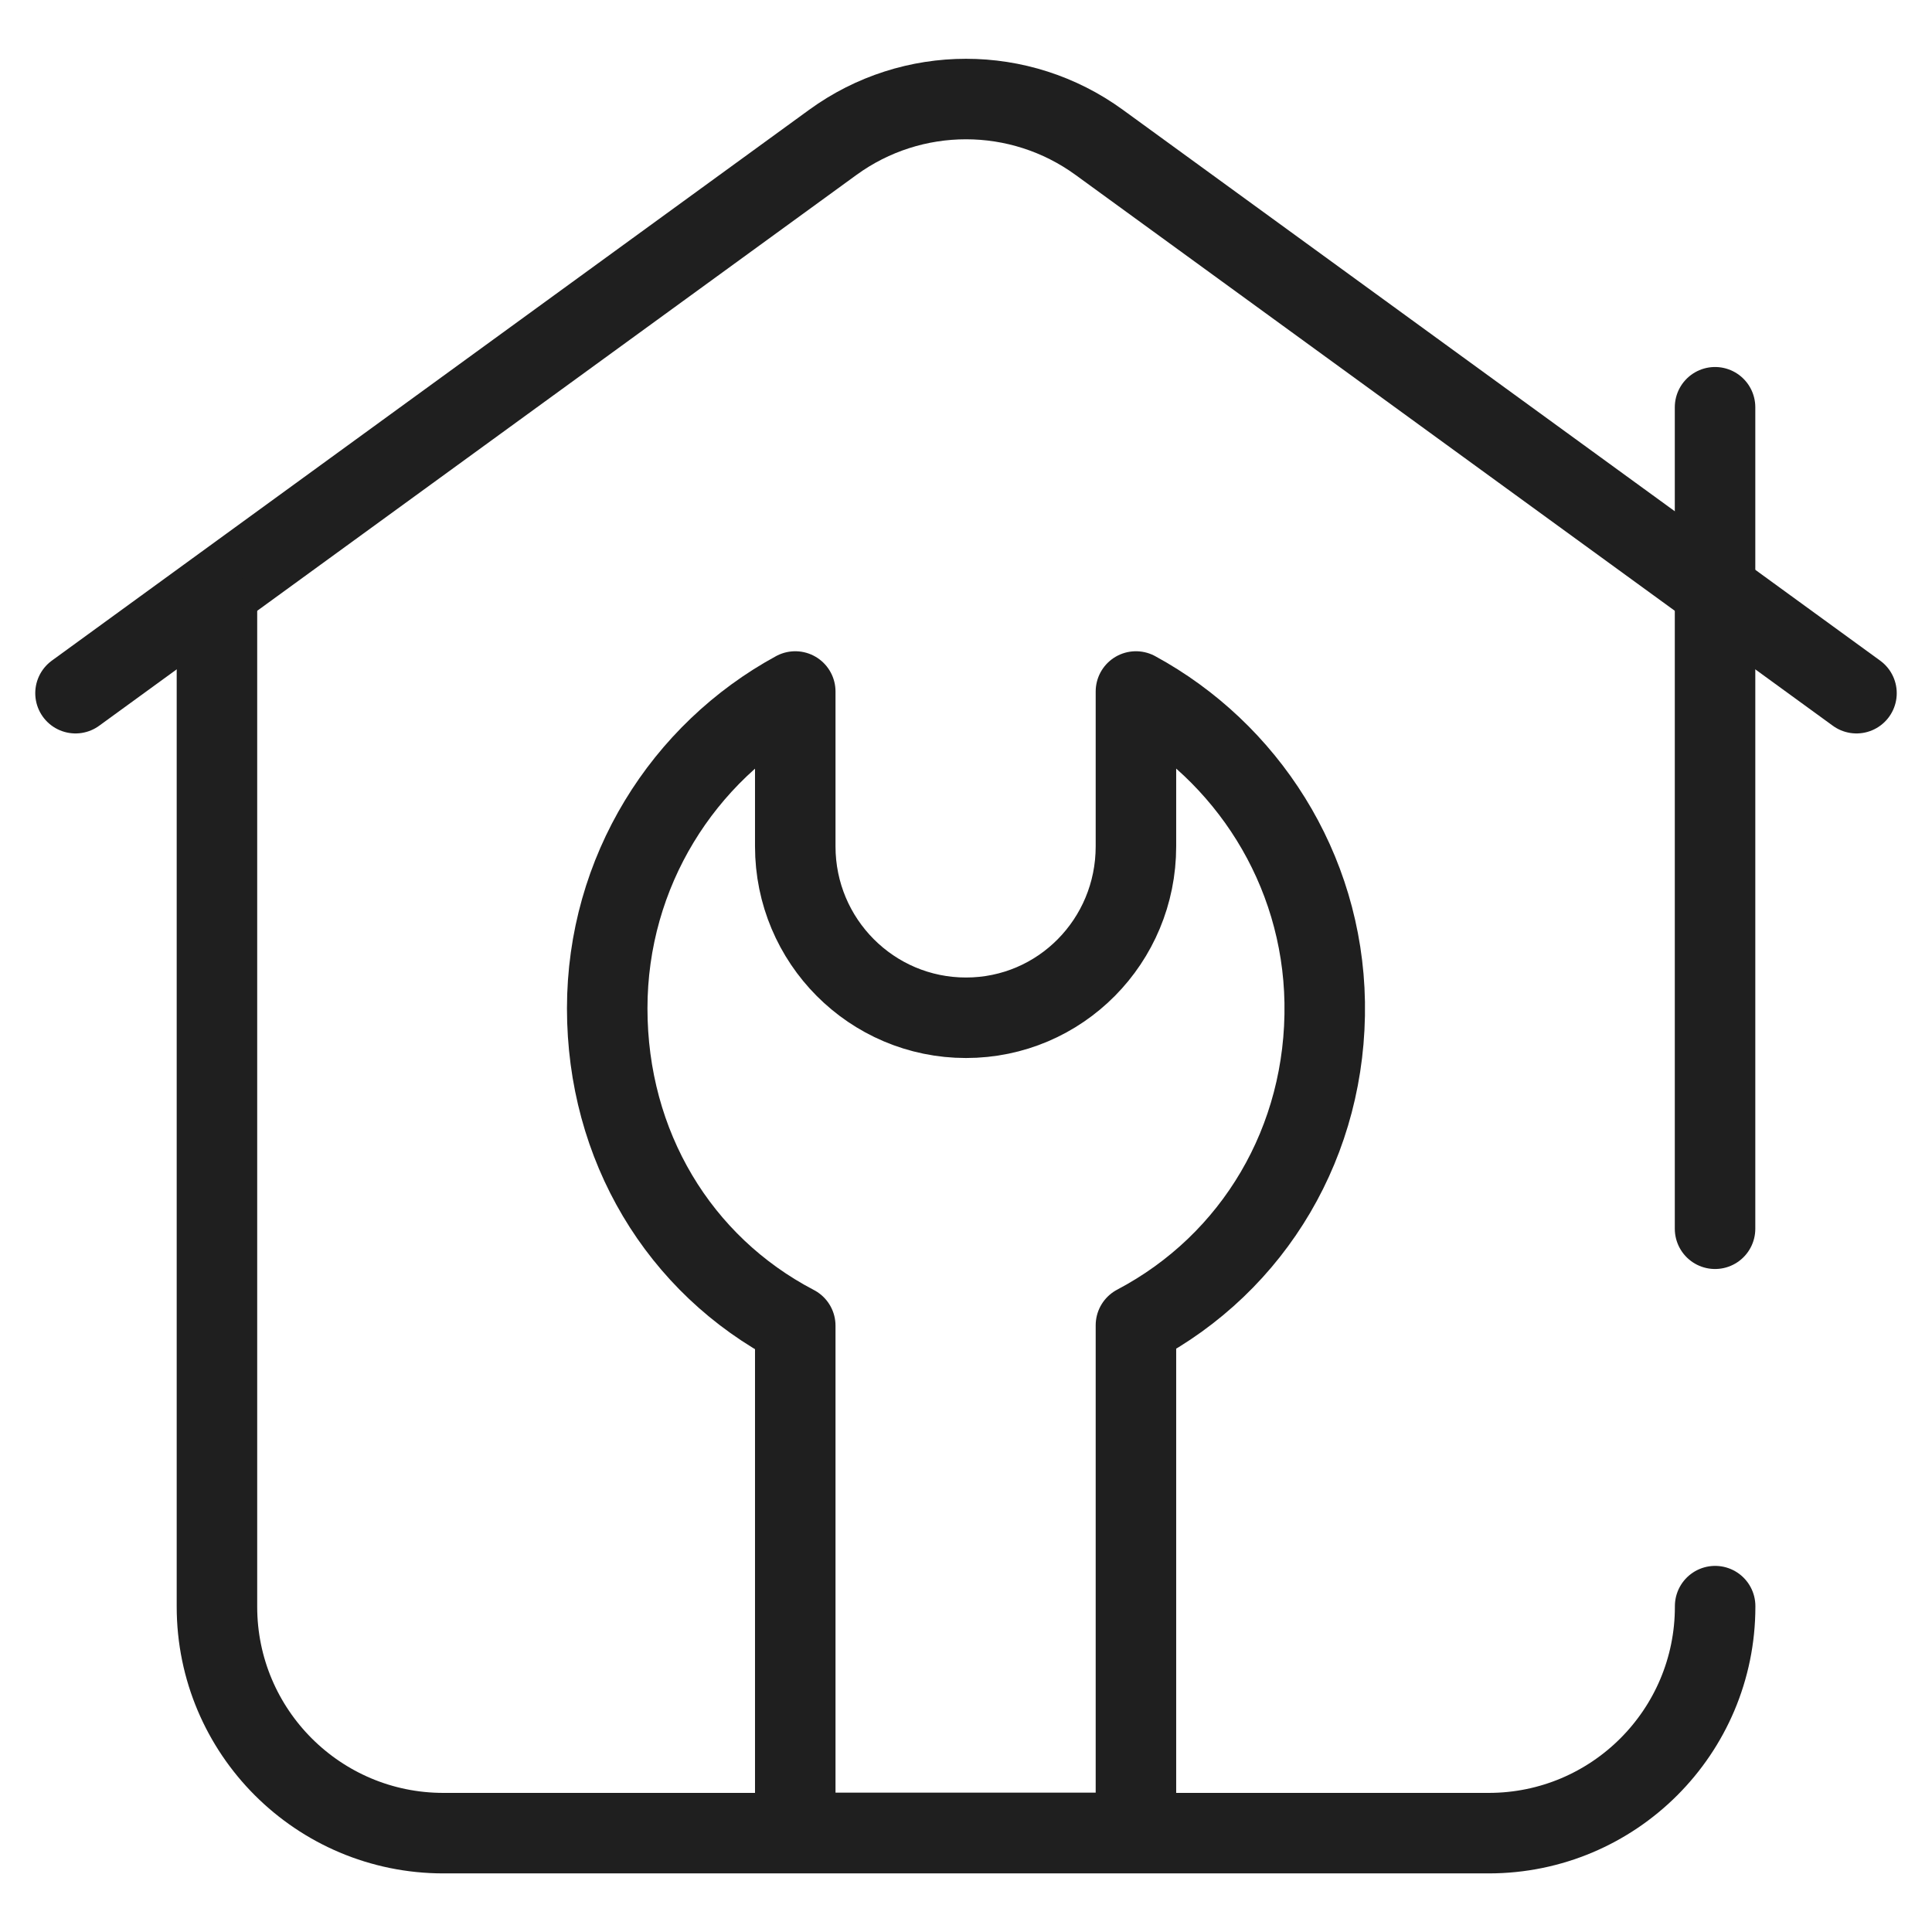 <svg width="24" height="24" viewBox="0 0 24 24" fill="none" xmlns="http://www.w3.org/2000/svg">
<path d="M7.543 12.527C7.543 10.826 8.488 9.347 9.879 8.59V10.514C9.879 11.69 10.828 12.643 12 12.643C13.171 12.643 14.111 11.69 14.111 10.514V8.59C15.482 9.336 16.428 10.783 16.456 12.451C16.484 14.169 15.579 15.69 14.111 16.463V22.769H9.879V16.468C8.431 15.712 7.543 14.23 7.543 12.527Z" stroke="#1F1F1F" stroke-miterlimit="10" stroke-linecap="round" stroke-linejoin="round"/>
<path d="M0.938 8.611L10.346 1.768C11.332 1.051 12.668 1.051 13.654 1.768L23.062 8.611" stroke="#1F1F1F" stroke-miterlimit="10" stroke-linecap="round" stroke-linejoin="round"/>
<path d="M2.695 7.57V19.959C2.695 21.513 3.955 22.772 5.508 22.772H18.493C20.047 22.772 21.306 21.513 21.306 19.959V19.952" stroke="#1F1F1F" stroke-miterlimit="10" stroke-linecap="round" stroke-linejoin="round"/>
<path d="M21.305 15.264V5.059" stroke="#1F1F1F" stroke-miterlimit="10" stroke-linecap="round" stroke-linejoin="round"/>
</svg>
